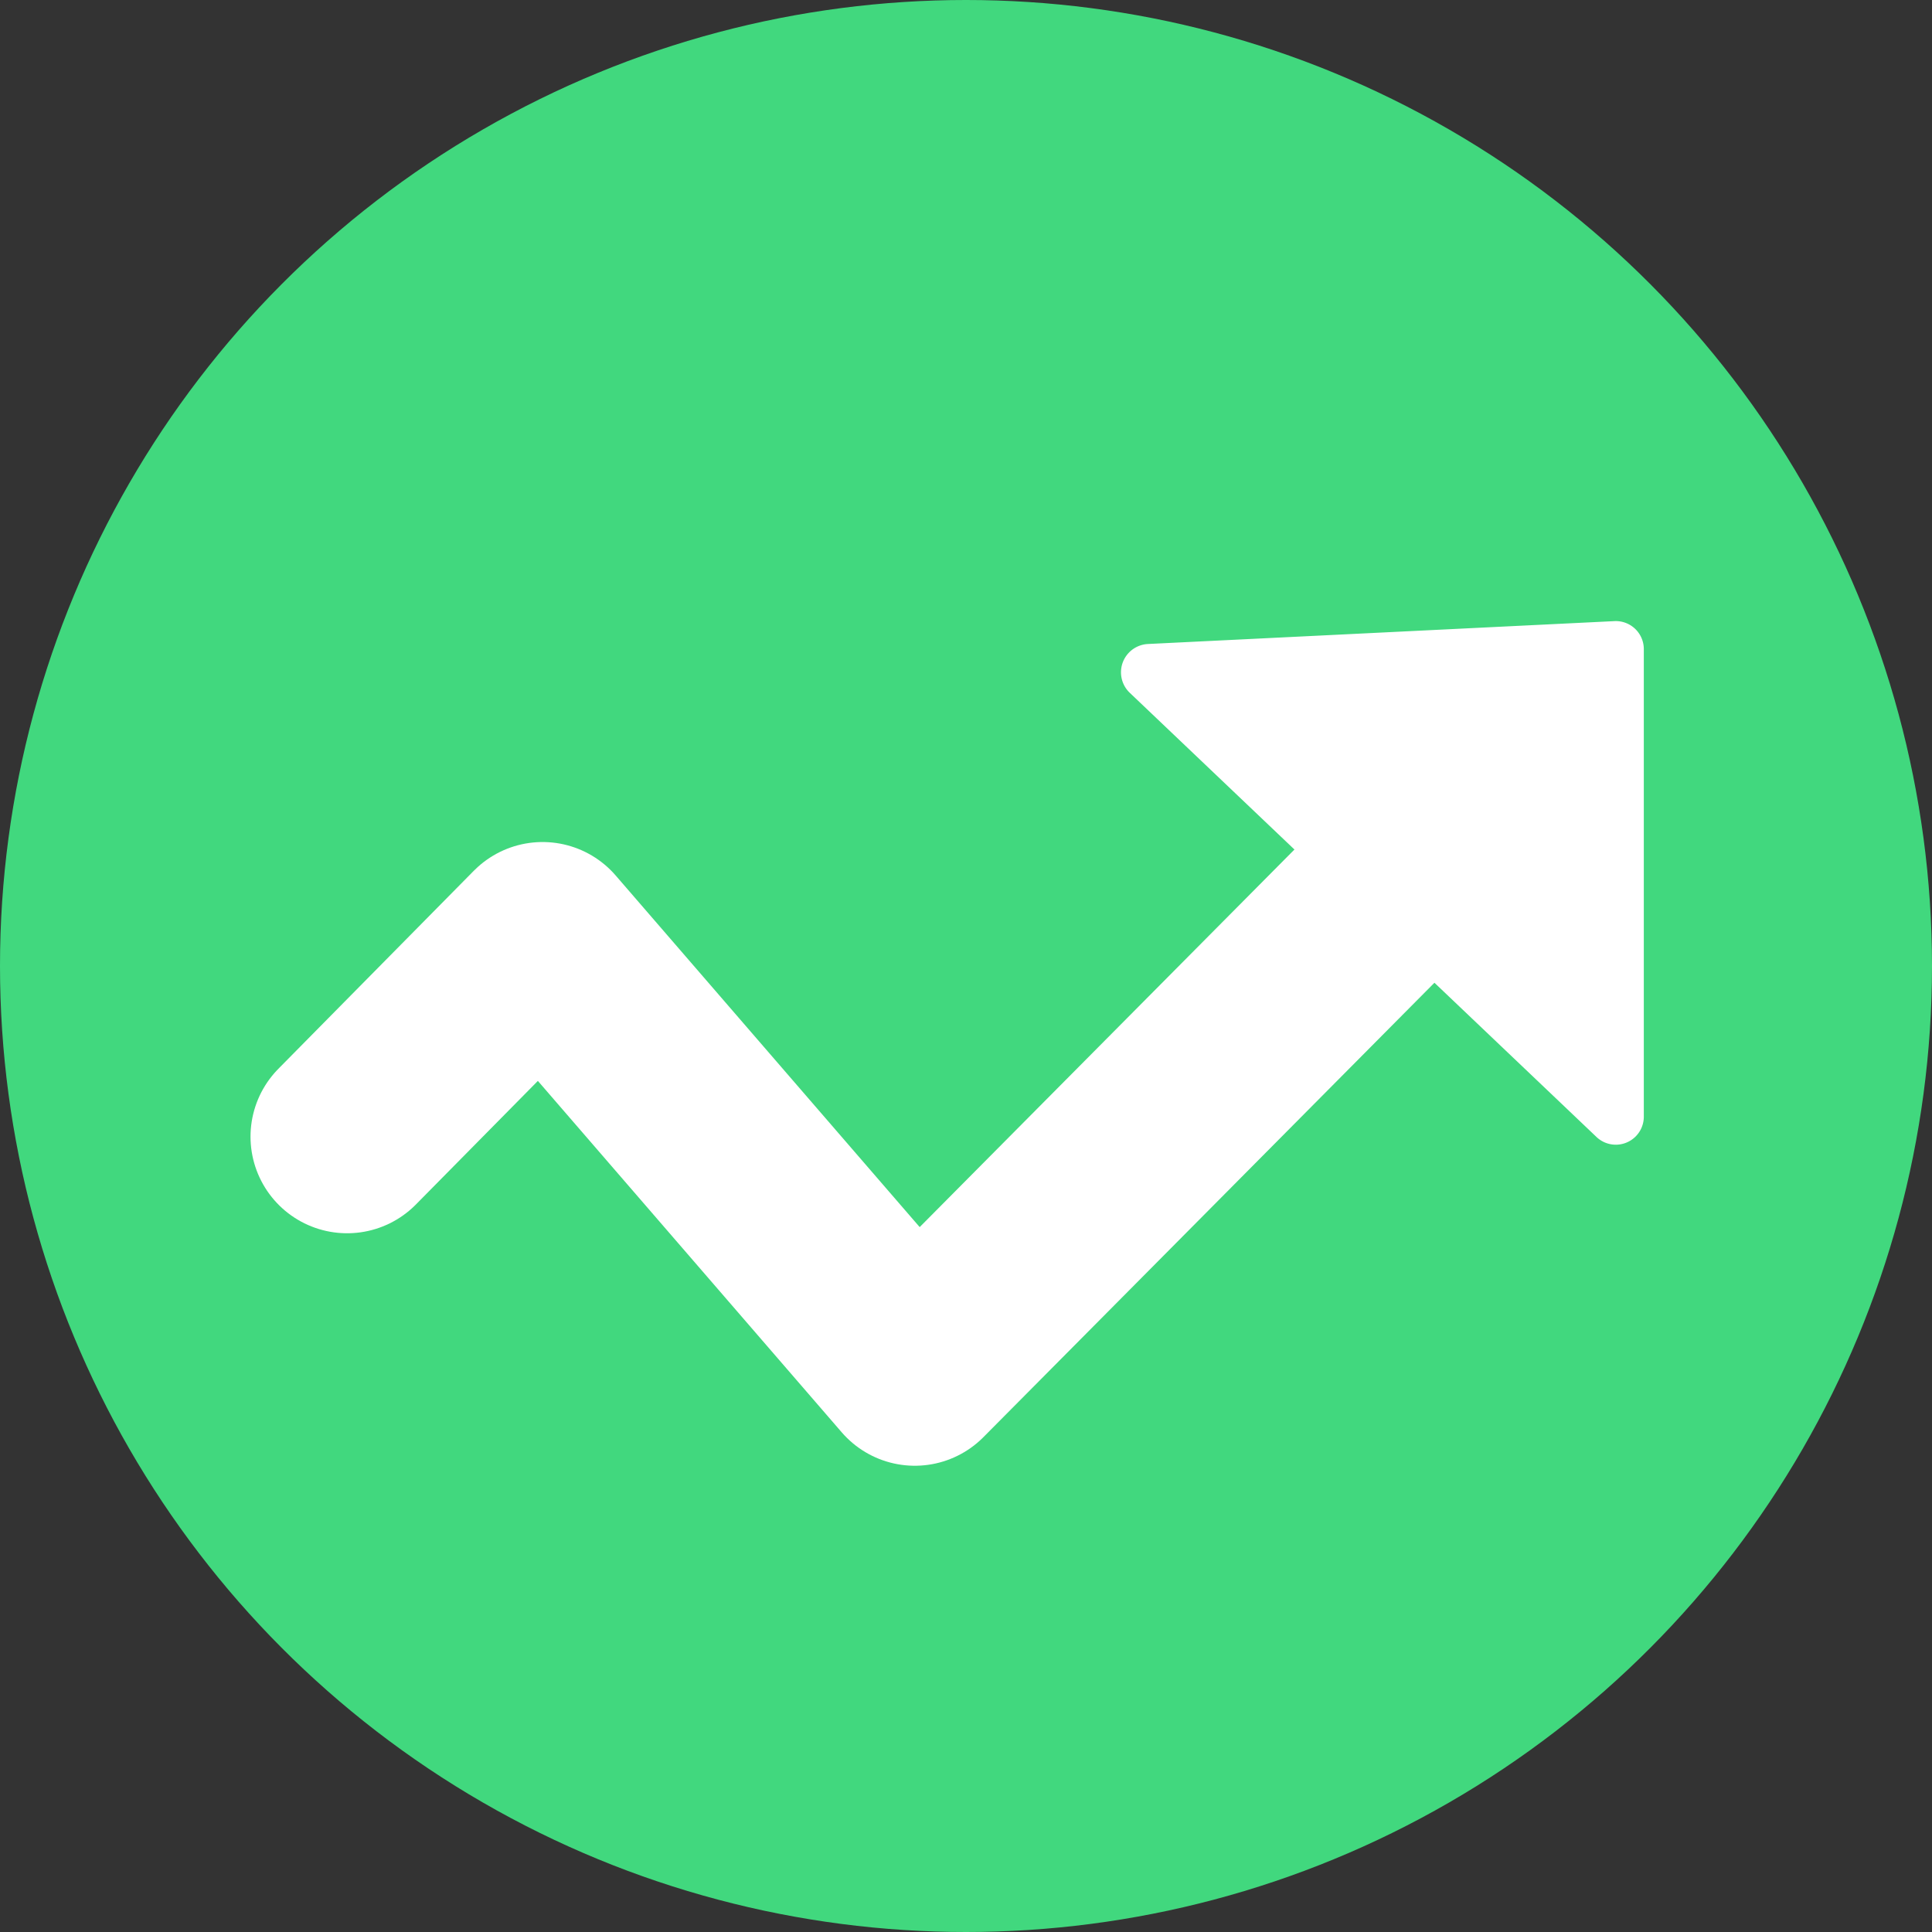<svg id="图层_1" data-name="图层 1" xmlns="http://www.w3.org/2000/svg" viewBox="0 0 60 60"><rect x="0" y="0" width="60" height="60" fill="#333333" stroke="none"/><defs><style>.cls-1{fill:#41d87e;}.cls-2{fill:none;stroke:#fff;stroke-linecap:round;stroke-linejoin:round;stroke-width:6px;}.cls-3{fill:#fff;}</style></defs><title>成功率</title><circle class="cls-1" cx="30" cy="30" r="30"/><polyline class="cls-2" points="10.78 35.3 16.85 29.15 28.41 42.52 47.1 23.69"/><path class="cls-3" d="M50.13,19.29,35.65,20a.88.88,0,0,0-.57,1.51L49.57,35.3a.87.87,0,0,0,1.48-.63V20.16A.87.87,0,0,0,50.13,19.29Z"/></svg>